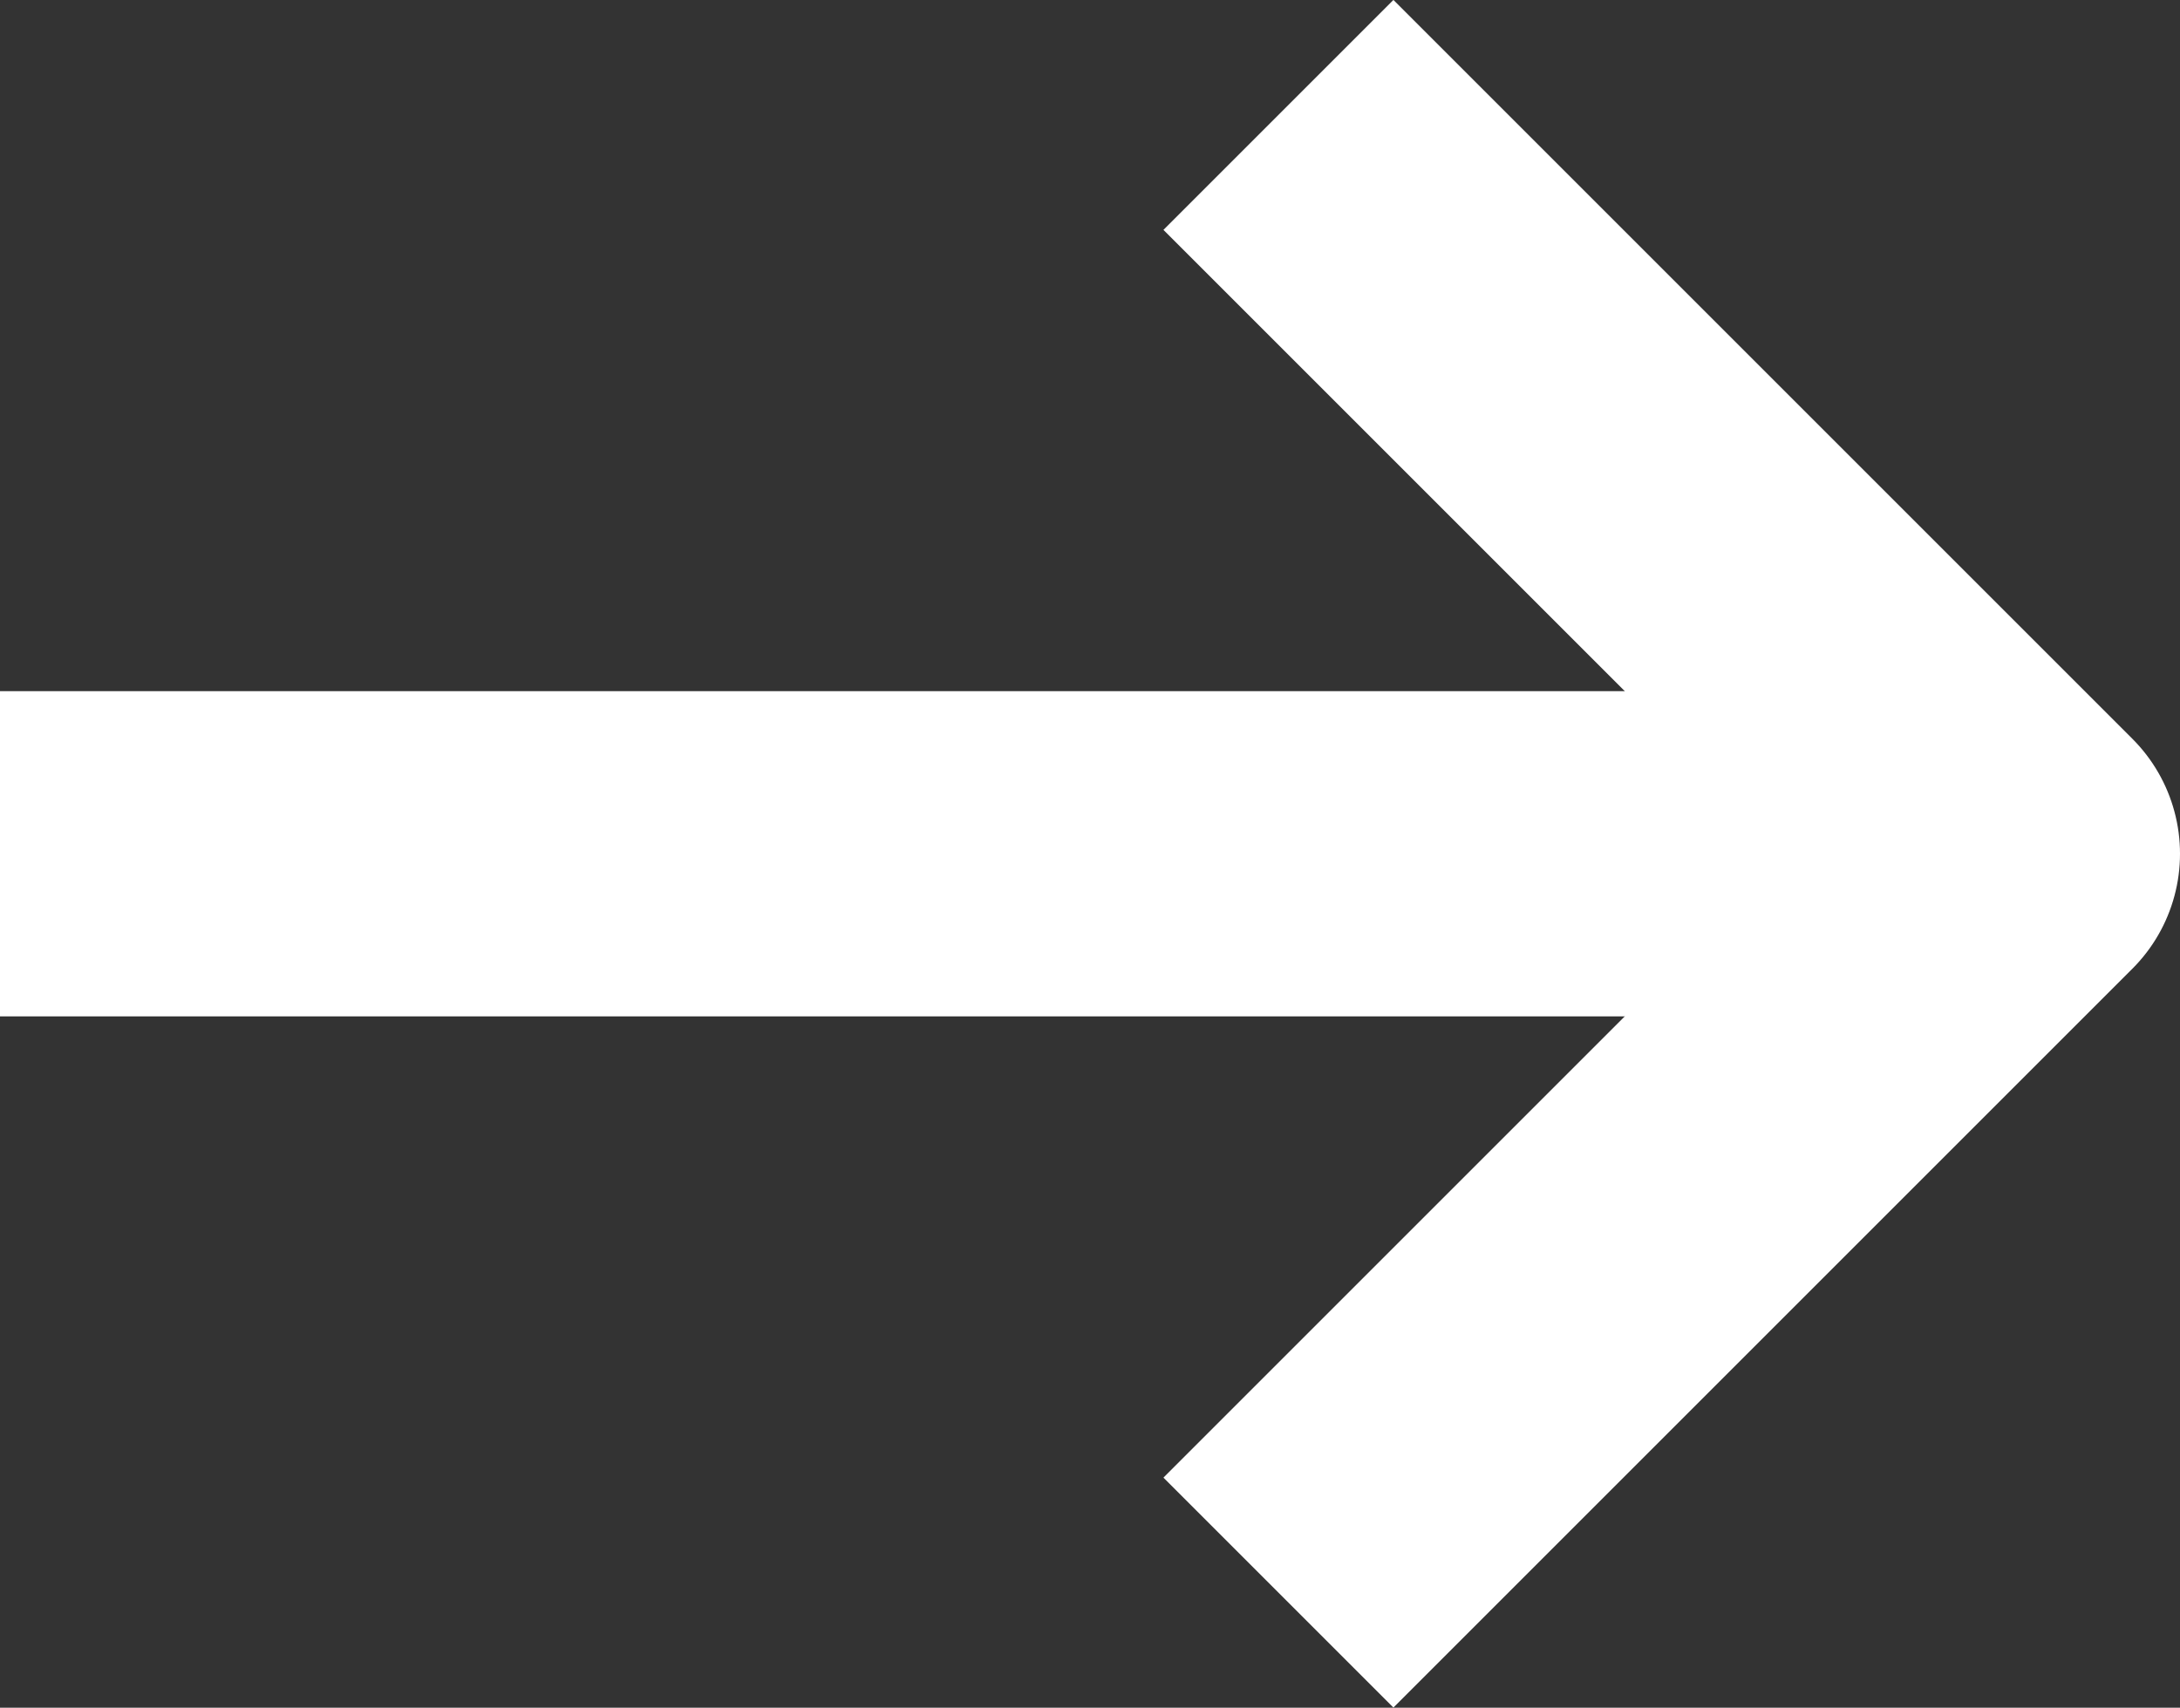 <svg xmlns="http://www.w3.org/2000/svg" width="10.054" height="7.877" viewBox="0 0 10.054 7.877"><rect x="0" y="0" width="10.054" height="7.877" fill="#333333" stroke="none"/><g id="Groupe_53177" data-name="Groupe 53177" transform="translate(0 7.346) rotate(-90)"><path id="Trac&#xE9;_31871" data-name="Trac&#xE9; 31871" d="M0,0V9" transform="translate(3.408)" fill="none" stroke="#fff" stroke-width="1.5"></path><path id="Trac&#xE9;_31872" data-name="Trac&#xE9; 31872" d="M0,0,3.408,3.408,4.544,2.272,6.816,0" transform="translate(0 5.896)" fill="none" stroke="#fff" stroke-linejoin="round" stroke-width="1.5"></path></g></svg>